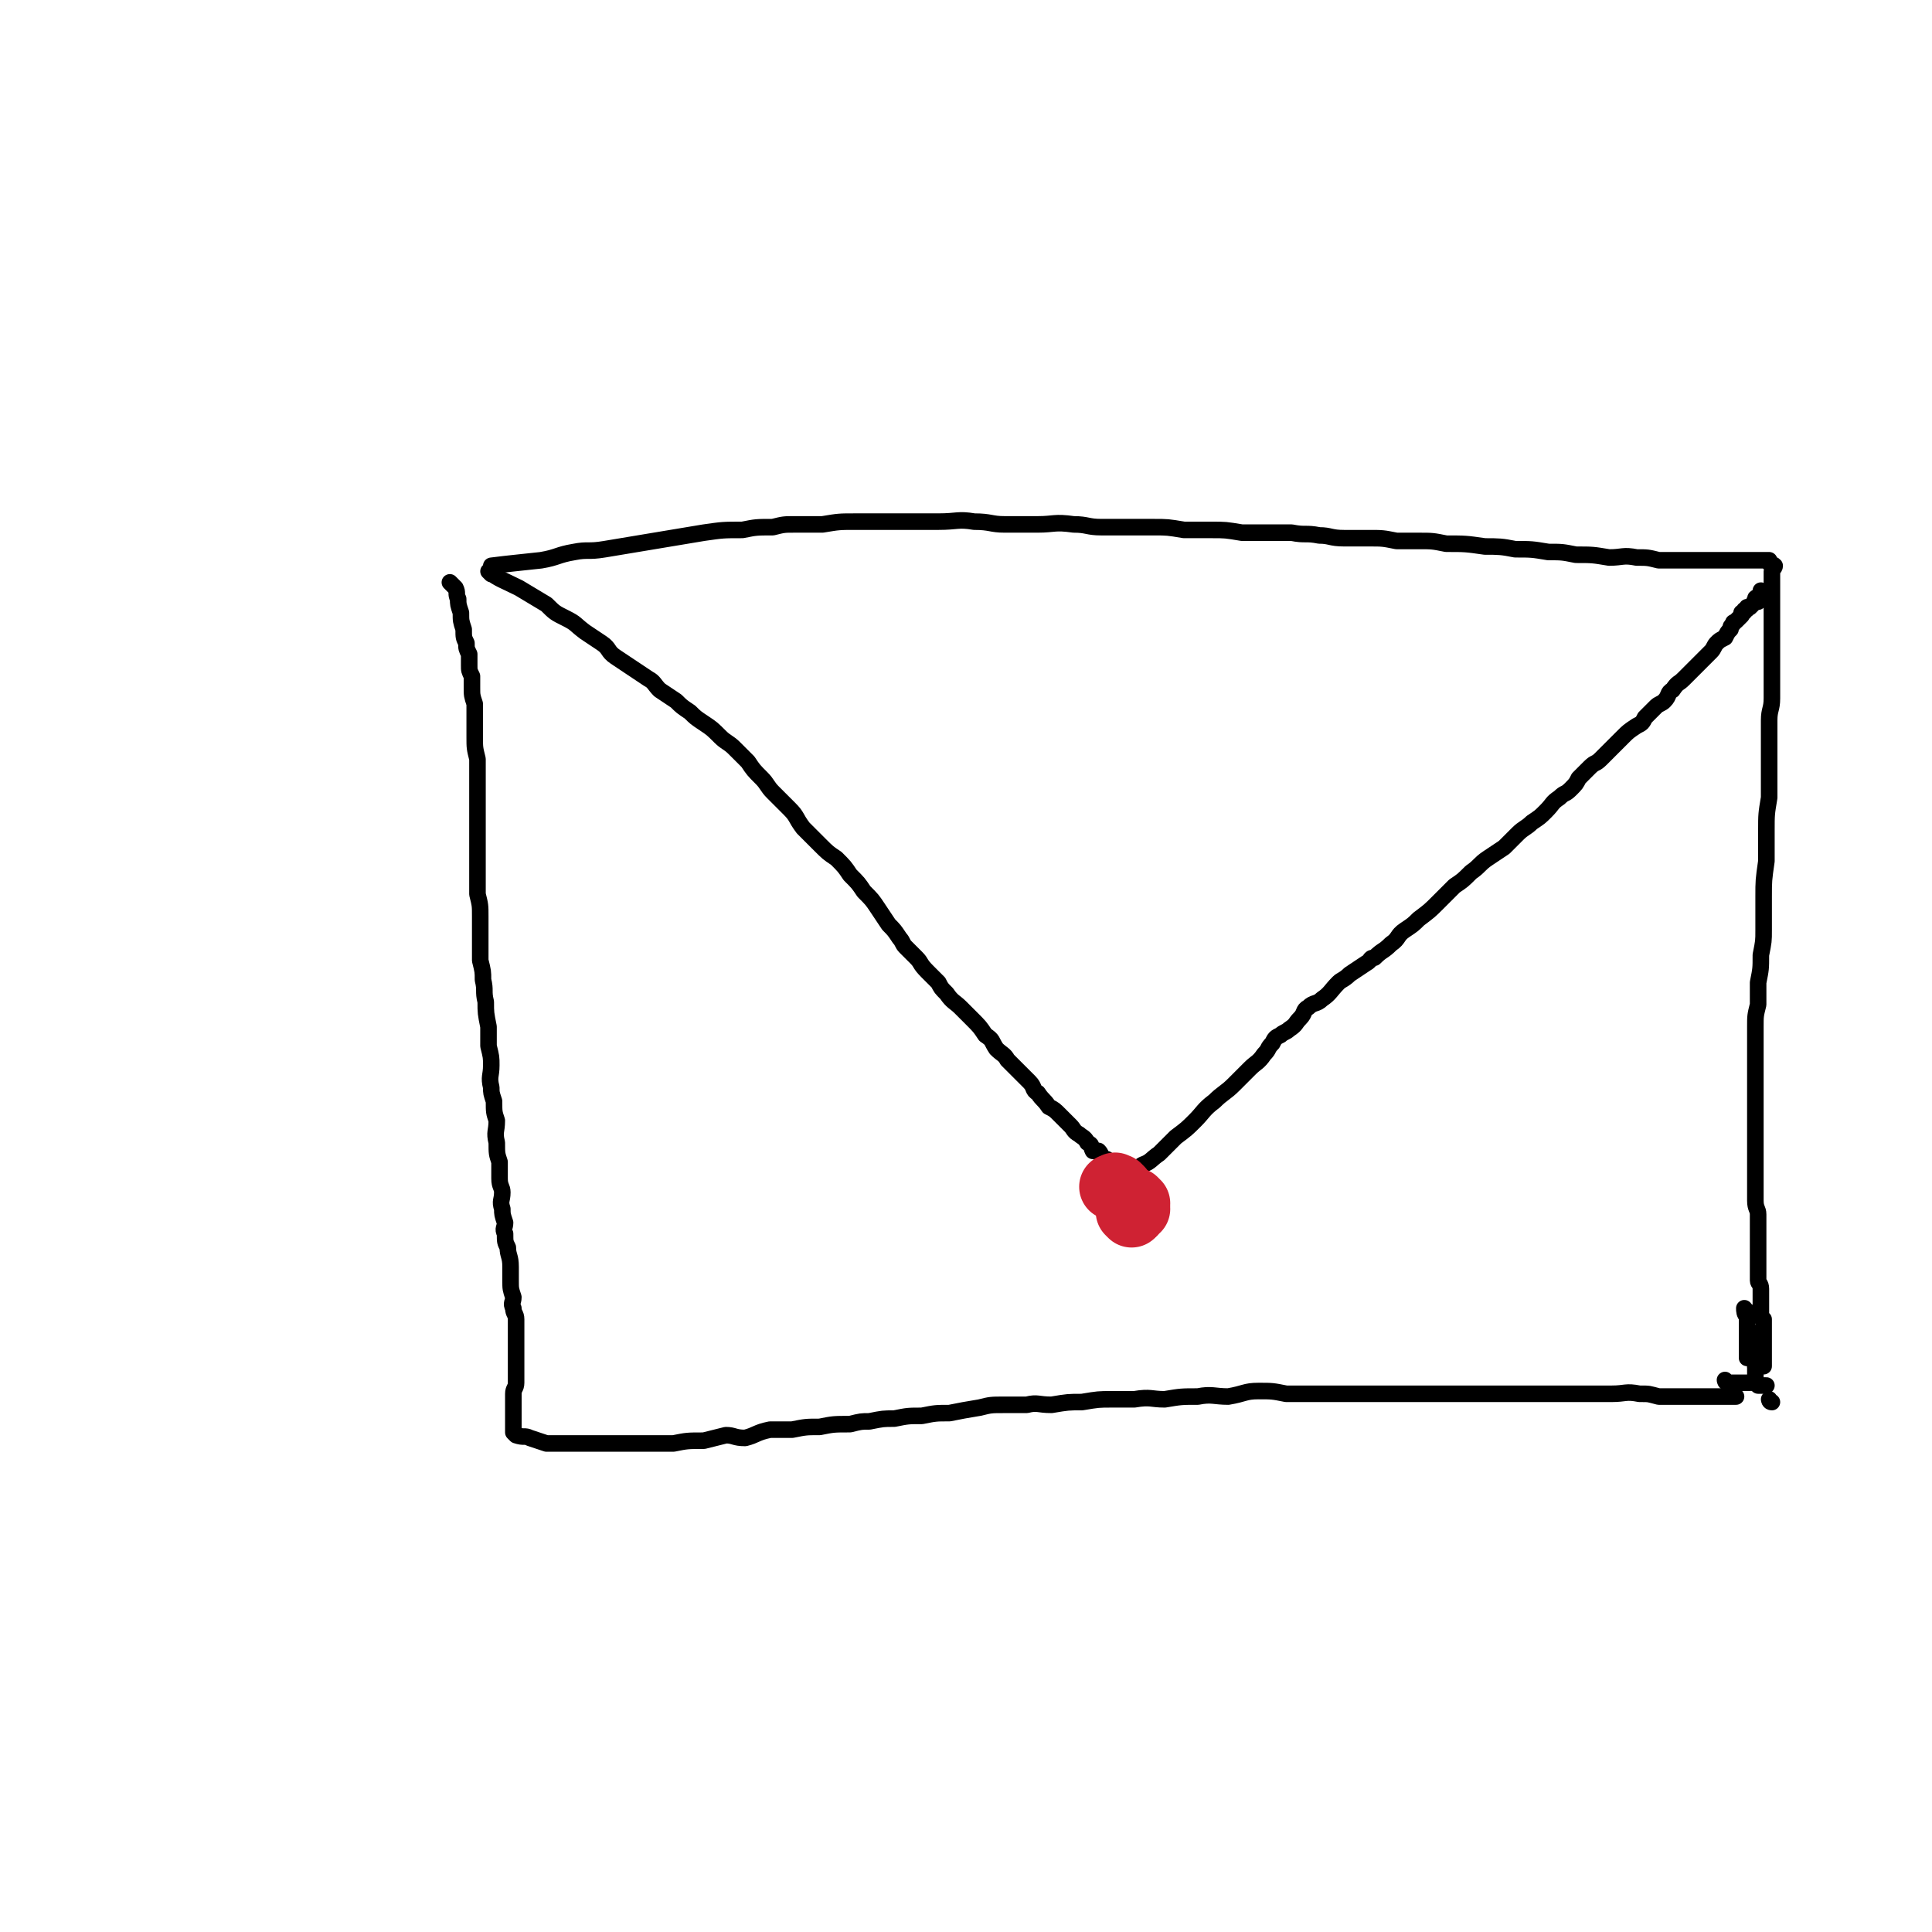 <svg viewBox='0 0 700 700' version='1.1' xmlns='http://www.w3.org/2000/svg' xmlns:xlink='http://www.w3.org/1999/xlink'><g fill='none' stroke='#000000' stroke-width='6' stroke-linecap='round' stroke-linejoin='round'><path d='M164,212c0,0 -1,-1 -1,-1 0,0 1,1 2,2 1,2 0,2 1,4 0,2 0,2 1,5 0,3 0,3 1,6 0,3 0,3 1,5 0,2 0,2 1,4 0,2 0,2 0,4 0,2 0,2 1,4 0,2 0,2 0,4 0,3 0,3 1,6 0,3 0,3 0,6 0,3 0,3 0,6 0,4 0,4 1,8 0,3 0,3 0,6 0,4 0,4 0,7 0,3 0,3 0,6 0,3 0,3 0,6 0,3 0,3 0,7 0,4 0,4 0,8 0,4 0,4 0,9 1,4 1,4 1,8 0,2 0,2 0,5 0,3 0,3 0,6 0,3 0,3 0,5 1,4 1,4 1,7 1,4 0,4 1,8 0,4 0,4 1,9 0,3 0,3 0,7 1,4 1,4 1,7 0,4 -1,4 0,8 0,2 0,2 1,5 0,4 0,4 1,7 0,4 -1,4 0,8 0,4 0,4 1,7 0,3 0,3 0,6 0,3 1,3 1,5 0,3 -1,3 0,6 0,2 0,2 1,5 0,2 -1,2 0,4 0,3 0,3 1,5 0,3 1,3 1,7 0,2 0,2 0,5 0,3 0,3 1,6 0,2 -1,2 0,4 0,2 1,2 1,4 0,2 0,2 0,5 0,2 0,2 0,4 0,2 0,2 0,5 0,2 0,2 0,5 0,2 0,2 0,4 0,2 -1,2 -1,4 0,2 0,2 0,4 0,1 0,1 0,3 0,0 0,0 0,1 0,1 0,1 0,1 0,1 0,1 0,1 0,0 0,0 0,1 0,0 0,0 0,1 0,0 0,0 0,1 0,1 0,1 0,1 1,1 1,1 1,1 3,1 3,0 5,1 3,1 3,1 6,2 3,0 3,0 7,0 3,0 3,0 7,0 3,0 3,0 7,0 4,0 4,0 8,0 4,0 4,0 8,0 4,0 4,0 9,0 5,-1 5,-1 11,-1 4,-1 4,-1 8,-2 3,0 3,1 7,1 4,-1 4,-2 9,-3 4,0 4,0 8,0 5,-1 5,-1 10,-1 5,-1 5,-1 11,-1 4,-1 4,-1 7,-1 5,-1 5,-1 9,-1 5,-1 5,-1 10,-1 5,-1 5,-1 10,-1 5,-1 5,-1 11,-2 4,-1 4,-1 9,-1 4,0 4,0 8,0 4,-1 4,0 9,0 6,-1 6,-1 11,-1 6,-1 6,-1 11,-1 4,0 4,0 8,0 6,-1 6,0 11,0 6,-1 6,-1 12,-1 5,-1 6,0 11,0 6,-1 6,-2 11,-2 5,0 5,0 10,1 4,0 4,0 8,0 4,0 4,0 9,0 5,0 5,0 10,0 4,0 4,0 9,0 5,0 5,0 9,0 6,0 6,0 11,0 6,0 6,0 12,0 5,0 5,0 11,0 5,0 5,0 9,0 5,0 5,0 9,0 6,0 6,0 12,0 5,0 5,0 9,0 5,0 5,-1 10,0 4,0 3,0 7,1 4,0 4,0 7,0 3,0 3,0 6,0 3,0 3,0 6,0 2,0 2,0 3,0 1,0 1,0 2,0 1,0 1,0 2,0 0,0 0,0 0,0 1,0 1,0 2,0 '/><path d='M179,206c0,0 -1,-1 -1,-1 8,-1 9,-1 18,-2 6,-1 6,-2 12,-3 5,-1 5,0 11,-1 6,-1 6,-1 12,-2 6,-1 6,-1 12,-2 6,-1 6,-1 12,-2 7,-1 7,-1 14,-1 5,-1 5,-1 11,-1 4,-1 4,-1 8,-1 5,0 5,0 10,0 6,-1 6,-1 12,-1 5,0 5,0 10,0 5,0 5,0 10,0 5,0 5,0 10,0 7,0 7,-1 13,0 6,0 6,1 11,1 6,0 6,0 12,0 6,0 6,-1 13,0 5,0 5,1 10,1 6,0 6,0 11,0 4,0 4,0 8,0 5,0 5,0 11,1 5,0 5,0 10,0 5,0 5,0 11,1 5,0 5,0 10,0 4,0 4,0 8,0 5,1 5,0 10,1 4,0 4,1 9,1 5,0 5,0 9,0 5,0 5,0 10,1 4,0 4,0 8,0 5,0 5,0 10,1 7,0 7,0 14,1 5,0 6,0 11,1 6,0 6,0 12,1 5,0 5,0 10,1 6,0 6,0 12,1 5,0 5,-1 10,0 4,0 4,0 8,1 4,0 5,0 9,0 2,0 2,0 5,0 1,0 1,0 3,0 3,0 3,0 6,0 2,0 2,0 4,0 2,0 2,0 4,0 1,0 1,0 2,0 1,0 1,0 2,0 0,0 0,0 1,0 0,0 0,0 0,0 1,0 1,0 1,0 1,0 1,0 1,0 1,0 1,0 1,0 1,0 1,0 1,0 0,0 0,0 0,1 1,1 1,0 2,1 0,1 -1,1 -1,2 0,1 0,1 0,2 0,2 0,2 0,4 0,3 0,3 0,6 0,3 0,3 0,6 0,3 0,3 0,7 0,3 0,3 0,6 0,4 0,4 0,7 0,4 0,4 0,8 0,4 -1,4 -1,8 0,4 0,4 0,9 0,5 0,5 0,9 0,5 0,5 0,10 -1,6 -1,6 -1,12 0,5 0,5 0,11 -1,7 -1,7 -1,13 0,6 0,6 0,12 0,4 0,4 -1,9 0,5 0,5 -1,10 0,4 0,4 0,8 -1,4 -1,4 -1,8 0,3 0,3 0,6 0,4 0,4 0,7 0,3 0,3 0,5 0,1 0,1 0,1 0,2 0,2 0,3 0,2 0,2 0,4 0,2 0,2 0,5 0,2 0,2 0,4 0,4 0,4 0,7 0,3 0,3 0,5 0,3 0,3 0,6 0,3 0,3 0,6 0,2 0,2 0,4 0,3 1,3 1,5 0,2 0,2 0,4 0,1 0,1 0,3 0,1 0,1 0,3 0,2 0,2 0,4 0,1 0,1 0,3 0,2 0,2 0,4 0,1 0,1 0,3 0,1 1,1 1,3 0,2 0,2 0,4 0,1 0,1 0,2 0,1 0,1 0,2 0,1 0,1 0,2 0,1 1,1 1,1 0,1 0,1 0,2 0,1 0,1 0,2 0,1 0,1 0,1 0,1 0,1 0,2 0,0 0,0 0,0 0,0 0,0 0,1 0,0 0,0 0,1 0,0 0,0 0,1 0,0 0,0 0,1 0,0 0,0 0,1 0,0 0,0 0,1 0,0 0,0 0,1 0,0 0,0 0,1 0,0 0,0 0,1 0,0 0,0 0,1 '/><path d='M178,208c0,0 -1,-1 -1,-1 4,3 5,3 11,6 5,3 5,3 10,6 3,3 3,3 7,5 4,2 3,2 7,5 3,2 3,2 6,4 3,2 2,3 5,5 3,2 3,2 6,4 3,2 3,2 6,4 2,1 2,2 4,4 3,2 3,2 6,4 2,2 2,2 5,4 2,2 2,2 5,4 3,2 3,2 6,5 2,2 3,2 5,4 3,3 3,3 5,5 2,3 2,3 5,6 2,2 2,3 4,5 3,3 3,3 6,6 3,3 2,3 5,7 3,3 3,3 6,6 3,3 3,3 6,5 3,3 3,3 5,6 3,3 3,3 5,6 3,3 3,3 5,6 2,3 2,3 4,6 2,2 2,2 4,5 1,1 1,2 2,3 2,2 2,2 4,4 2,2 1,2 4,5 2,2 2,2 4,4 1,2 1,2 3,4 2,3 3,3 5,5 2,2 2,2 4,4 3,3 3,3 5,6 3,2 2,2 4,5 2,2 3,2 4,4 2,2 2,2 4,4 2,2 2,2 4,4 2,2 1,3 3,4 2,3 2,2 4,5 2,1 2,1 4,3 2,2 2,2 4,4 1,1 1,2 3,3 1,1 2,1 3,3 2,1 1,1 2,3 1,0 2,0 2,0 1,1 1,2 1,2 1,1 1,1 2,1 1,1 1,1 2,2 0,1 0,1 1,1 0,0 0,0 0,1 1,0 1,0 1,1 1,0 1,0 2,1 0,0 0,0 0,0 1,0 1,0 1,0 3,-2 3,-2 6,-4 3,-1 3,-2 6,-4 3,-3 3,-3 6,-6 4,-3 4,-3 7,-6 3,-3 3,-4 7,-7 3,-3 4,-3 7,-6 3,-3 3,-3 6,-6 2,-2 3,-2 5,-5 2,-2 1,-2 3,-4 1,-2 1,-2 3,-3 1,-1 2,-1 3,-2 3,-2 2,-2 4,-4 2,-2 1,-3 3,-4 2,-2 3,-1 5,-3 3,-2 3,-3 6,-6 1,-1 2,-1 4,-3 3,-2 3,-2 6,-4 2,-1 1,-2 3,-2 3,-3 3,-2 6,-5 3,-2 2,-3 5,-5 3,-2 3,-2 5,-4 4,-3 4,-3 7,-6 3,-3 3,-3 6,-6 3,-2 3,-2 6,-5 3,-2 3,-3 6,-5 3,-2 3,-2 6,-4 3,-3 3,-3 5,-5 2,-2 3,-2 5,-4 3,-2 3,-2 5,-4 3,-3 2,-3 5,-5 2,-2 2,-1 4,-3 2,-2 2,-2 3,-4 2,-2 2,-2 4,-4 2,-2 2,-1 4,-3 2,-2 2,-2 4,-4 2,-2 2,-2 4,-4 2,-2 2,-2 5,-4 2,-1 2,-1 3,-3 2,-2 2,-2 4,-4 1,-1 2,-1 3,-2 2,-2 1,-3 3,-4 2,-3 2,-2 4,-4 2,-2 2,-2 4,-4 1,-1 1,-1 3,-3 1,-1 1,-1 3,-3 1,-1 1,-2 2,-3 1,-1 1,-1 3,-2 1,-2 1,-2 2,-3 0,-1 0,-1 1,-2 0,-1 0,0 1,-1 1,-1 1,-1 2,-2 0,0 0,0 0,-1 1,0 1,0 1,-1 1,0 1,0 1,-1 1,0 1,0 1,0 1,-1 1,-1 2,-2 0,0 -1,0 0,0 0,0 0,0 1,0 0,-1 -1,-1 -1,-1 0,-1 1,0 1,0 0,0 0,-1 0,-1 1,-1 1,0 2,0 0,0 -1,-1 -1,-1 0,-1 0,-1 0,-1 '/></g>
<g fill='none' stroke='#CF2233' stroke-width='24' stroke-linecap='round' stroke-linejoin='round'><path d='M412,438c0,0 -1,-1 -1,-1 0,0 0,1 0,2 '/><path d='M412,436c0,0 -1,-1 -1,-1 0,0 0,0 -1,1 '/><path d='M410,440c0,0 -1,-1 -1,-1 '/><path d='M406,431c0,0 -1,-1 -1,-1 0,0 1,1 0,1 0,-1 0,-1 -1,-1 0,-1 0,0 -1,0 '/></g>
<g fill='none' stroke='#000000' stroke-width='6' stroke-linecap='round' stroke-linejoin='round'><path d='M642,508c-1,0 -1,-1 -1,-1 '/><path d='M633,475c-1,0 -1,-1 -1,-1 0,1 0,2 1,3 0,1 0,1 0,3 0,1 0,1 0,2 0,2 0,2 0,3 0,2 0,2 0,3 0,1 0,1 0,2 0,1 0,1 0,2 '/><path d='M637,484c-1,0 -1,-1 -1,-1 -1,0 0,1 0,2 0,0 0,0 0,1 0,0 0,0 0,1 0,0 0,0 0,1 0,1 0,1 0,1 0,0 0,0 0,1 0,0 0,0 0,0 0,1 0,1 0,2 0,0 0,0 0,1 0,0 0,0 0,1 0,0 0,0 0,1 '/><path d='M637,490c-1,0 -1,-1 -1,-1 -1,0 0,1 0,2 0,0 0,0 0,1 0,1 0,1 0,2 0,0 0,0 0,1 0,1 0,1 0,2 0,0 0,0 0,1 0,0 0,0 0,1 0,0 0,0 0,1 '/><path d='M626,501c-1,0 -1,-1 -1,-1 0,0 0,0 1,1 1,0 1,0 2,0 0,0 0,0 1,0 0,0 0,0 0,0 1,0 1,0 1,0 1,0 1,0 1,0 1,0 1,0 2,0 0,0 0,0 0,0 1,0 1,0 1,0 1,0 1,-1 1,0 1,0 1,0 2,1 0,0 0,0 1,0 0,0 0,0 0,0 1,0 1,0 2,0 '/></g>
</svg>